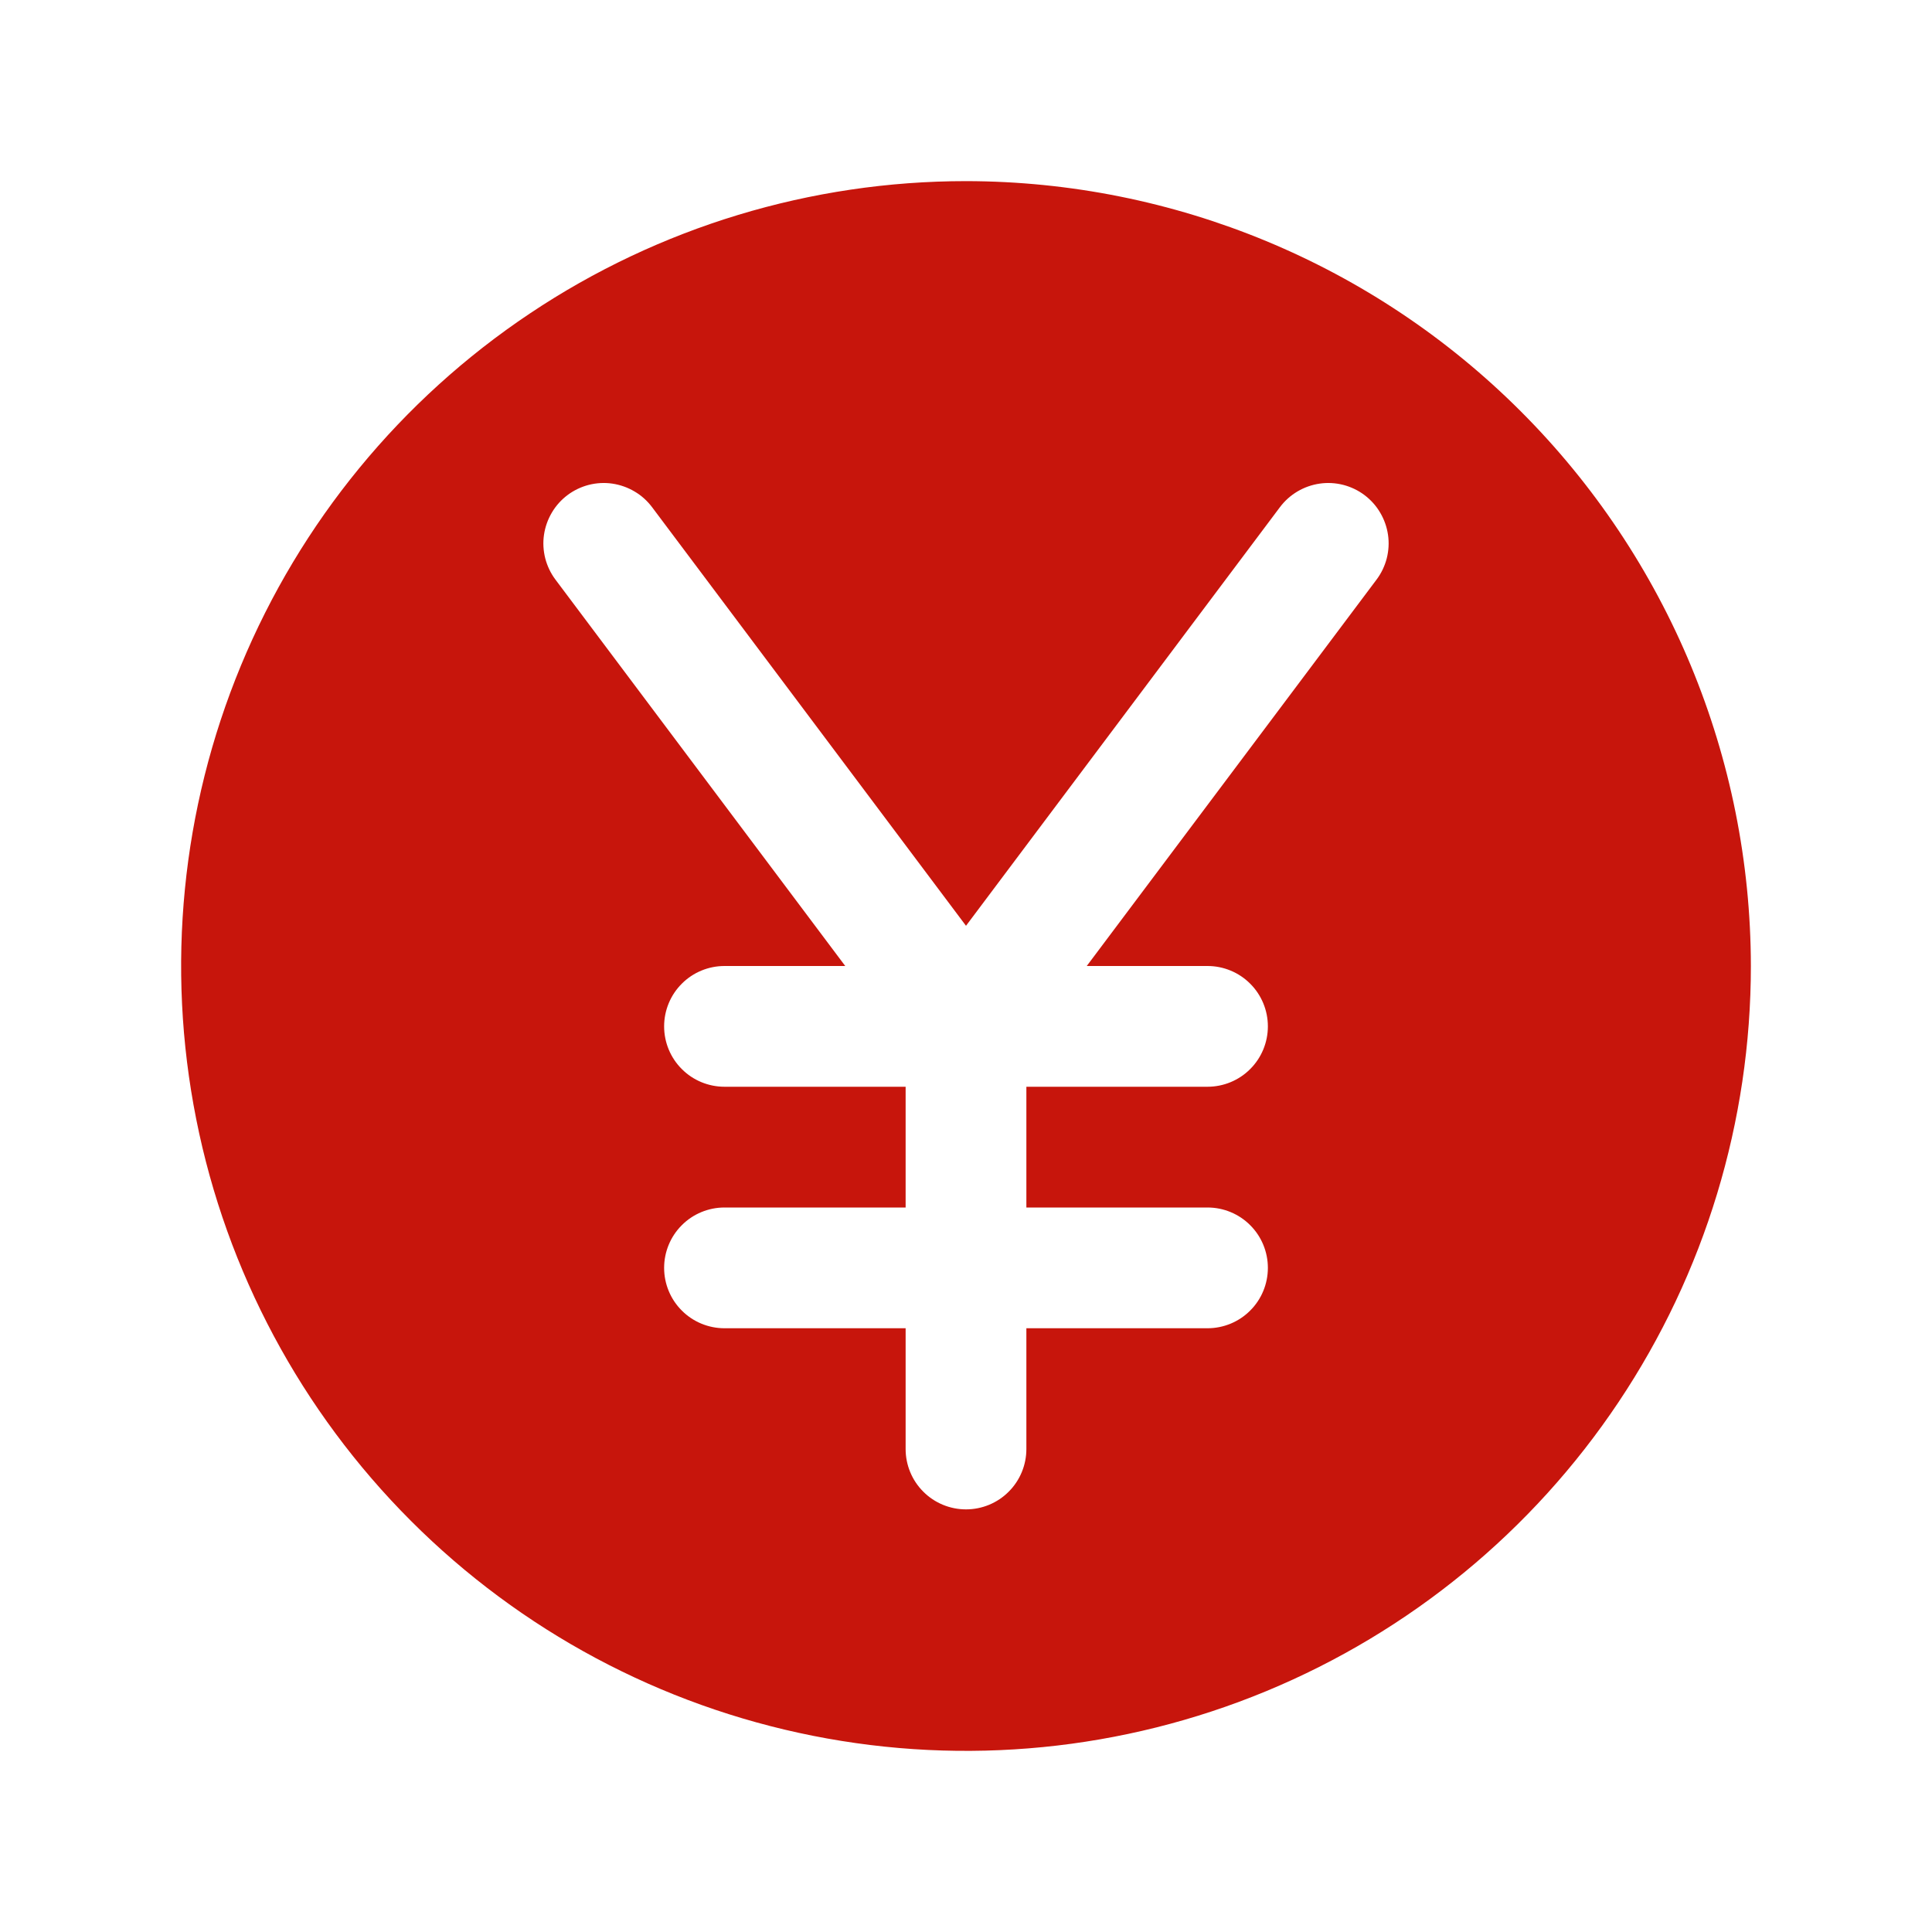 <svg width="32" height="32" viewBox="0 0 32 32" fill="none" xmlns="http://www.w3.org/2000/svg">
<g clip-path="url(#clip0_687_29635)">
<path d="M16 3C13.429 3 10.915 3.762 8.778 5.191C6.64 6.619 4.974 8.65 3.99 11.025C3.006 13.401 2.748 16.014 3.25 18.536C3.751 21.058 4.99 23.374 6.808 25.192C8.626 27.011 10.942 28.249 13.464 28.75C15.986 29.252 18.599 28.994 20.975 28.01C23.35 27.026 25.381 25.36 26.809 23.222C28.238 21.085 29 18.571 29 16C28.996 12.553 27.626 9.249 25.188 6.812C22.751 4.374 19.447 3.004 16 3ZM22.8 9.6L18 16H20C20.265 16 20.52 16.105 20.707 16.293C20.895 16.48 21 16.735 21 17C21 17.265 20.895 17.52 20.707 17.707C20.52 17.895 20.265 18 20 18H17V20H20C20.265 20 20.52 20.105 20.707 20.293C20.895 20.48 21 20.735 21 21C21 21.265 20.895 21.52 20.707 21.707C20.52 21.895 20.265 22 20 22H17V24C17 24.265 16.895 24.52 16.707 24.707C16.52 24.895 16.265 25 16 25C15.735 25 15.48 24.895 15.293 24.707C15.105 24.52 15 24.265 15 24V22H12C11.735 22 11.48 21.895 11.293 21.707C11.105 21.52 11 21.265 11 21C11 20.735 11.105 20.48 11.293 20.293C11.48 20.105 11.735 20 12 20H15V18H12C11.735 18 11.48 17.895 11.293 17.707C11.105 17.52 11 17.265 11 17C11 16.735 11.105 16.48 11.293 16.293C11.48 16.105 11.735 16 12 16H14L9.2 9.6C9.121 9.495 9.064 9.375 9.031 9.248C8.999 9.121 8.991 8.989 9.01 8.859C9.029 8.729 9.073 8.604 9.14 8.491C9.206 8.378 9.295 8.279 9.4 8.2C9.505 8.121 9.625 8.064 9.752 8.031C9.879 7.999 10.011 7.991 10.141 8.01C10.271 8.029 10.396 8.073 10.509 8.14C10.623 8.206 10.721 8.295 10.8 8.4L16 15.334L21.2 8.4C21.359 8.188 21.596 8.048 21.859 8.01C21.989 7.991 22.121 7.999 22.248 8.031C22.375 8.064 22.495 8.121 22.6 8.2C22.705 8.279 22.794 8.378 22.86 8.491C22.927 8.604 22.971 8.729 22.99 8.859C23.009 8.989 23.001 9.121 22.969 9.248C22.936 9.375 22.879 9.495 22.8 9.6Z" fill="#C7150C"/>
</g>
<defs>
<clipPath id="clip0_687_29635">
<rect width="32" height="32" fill="white"/>
</clipPath>
</defs>
</svg>
